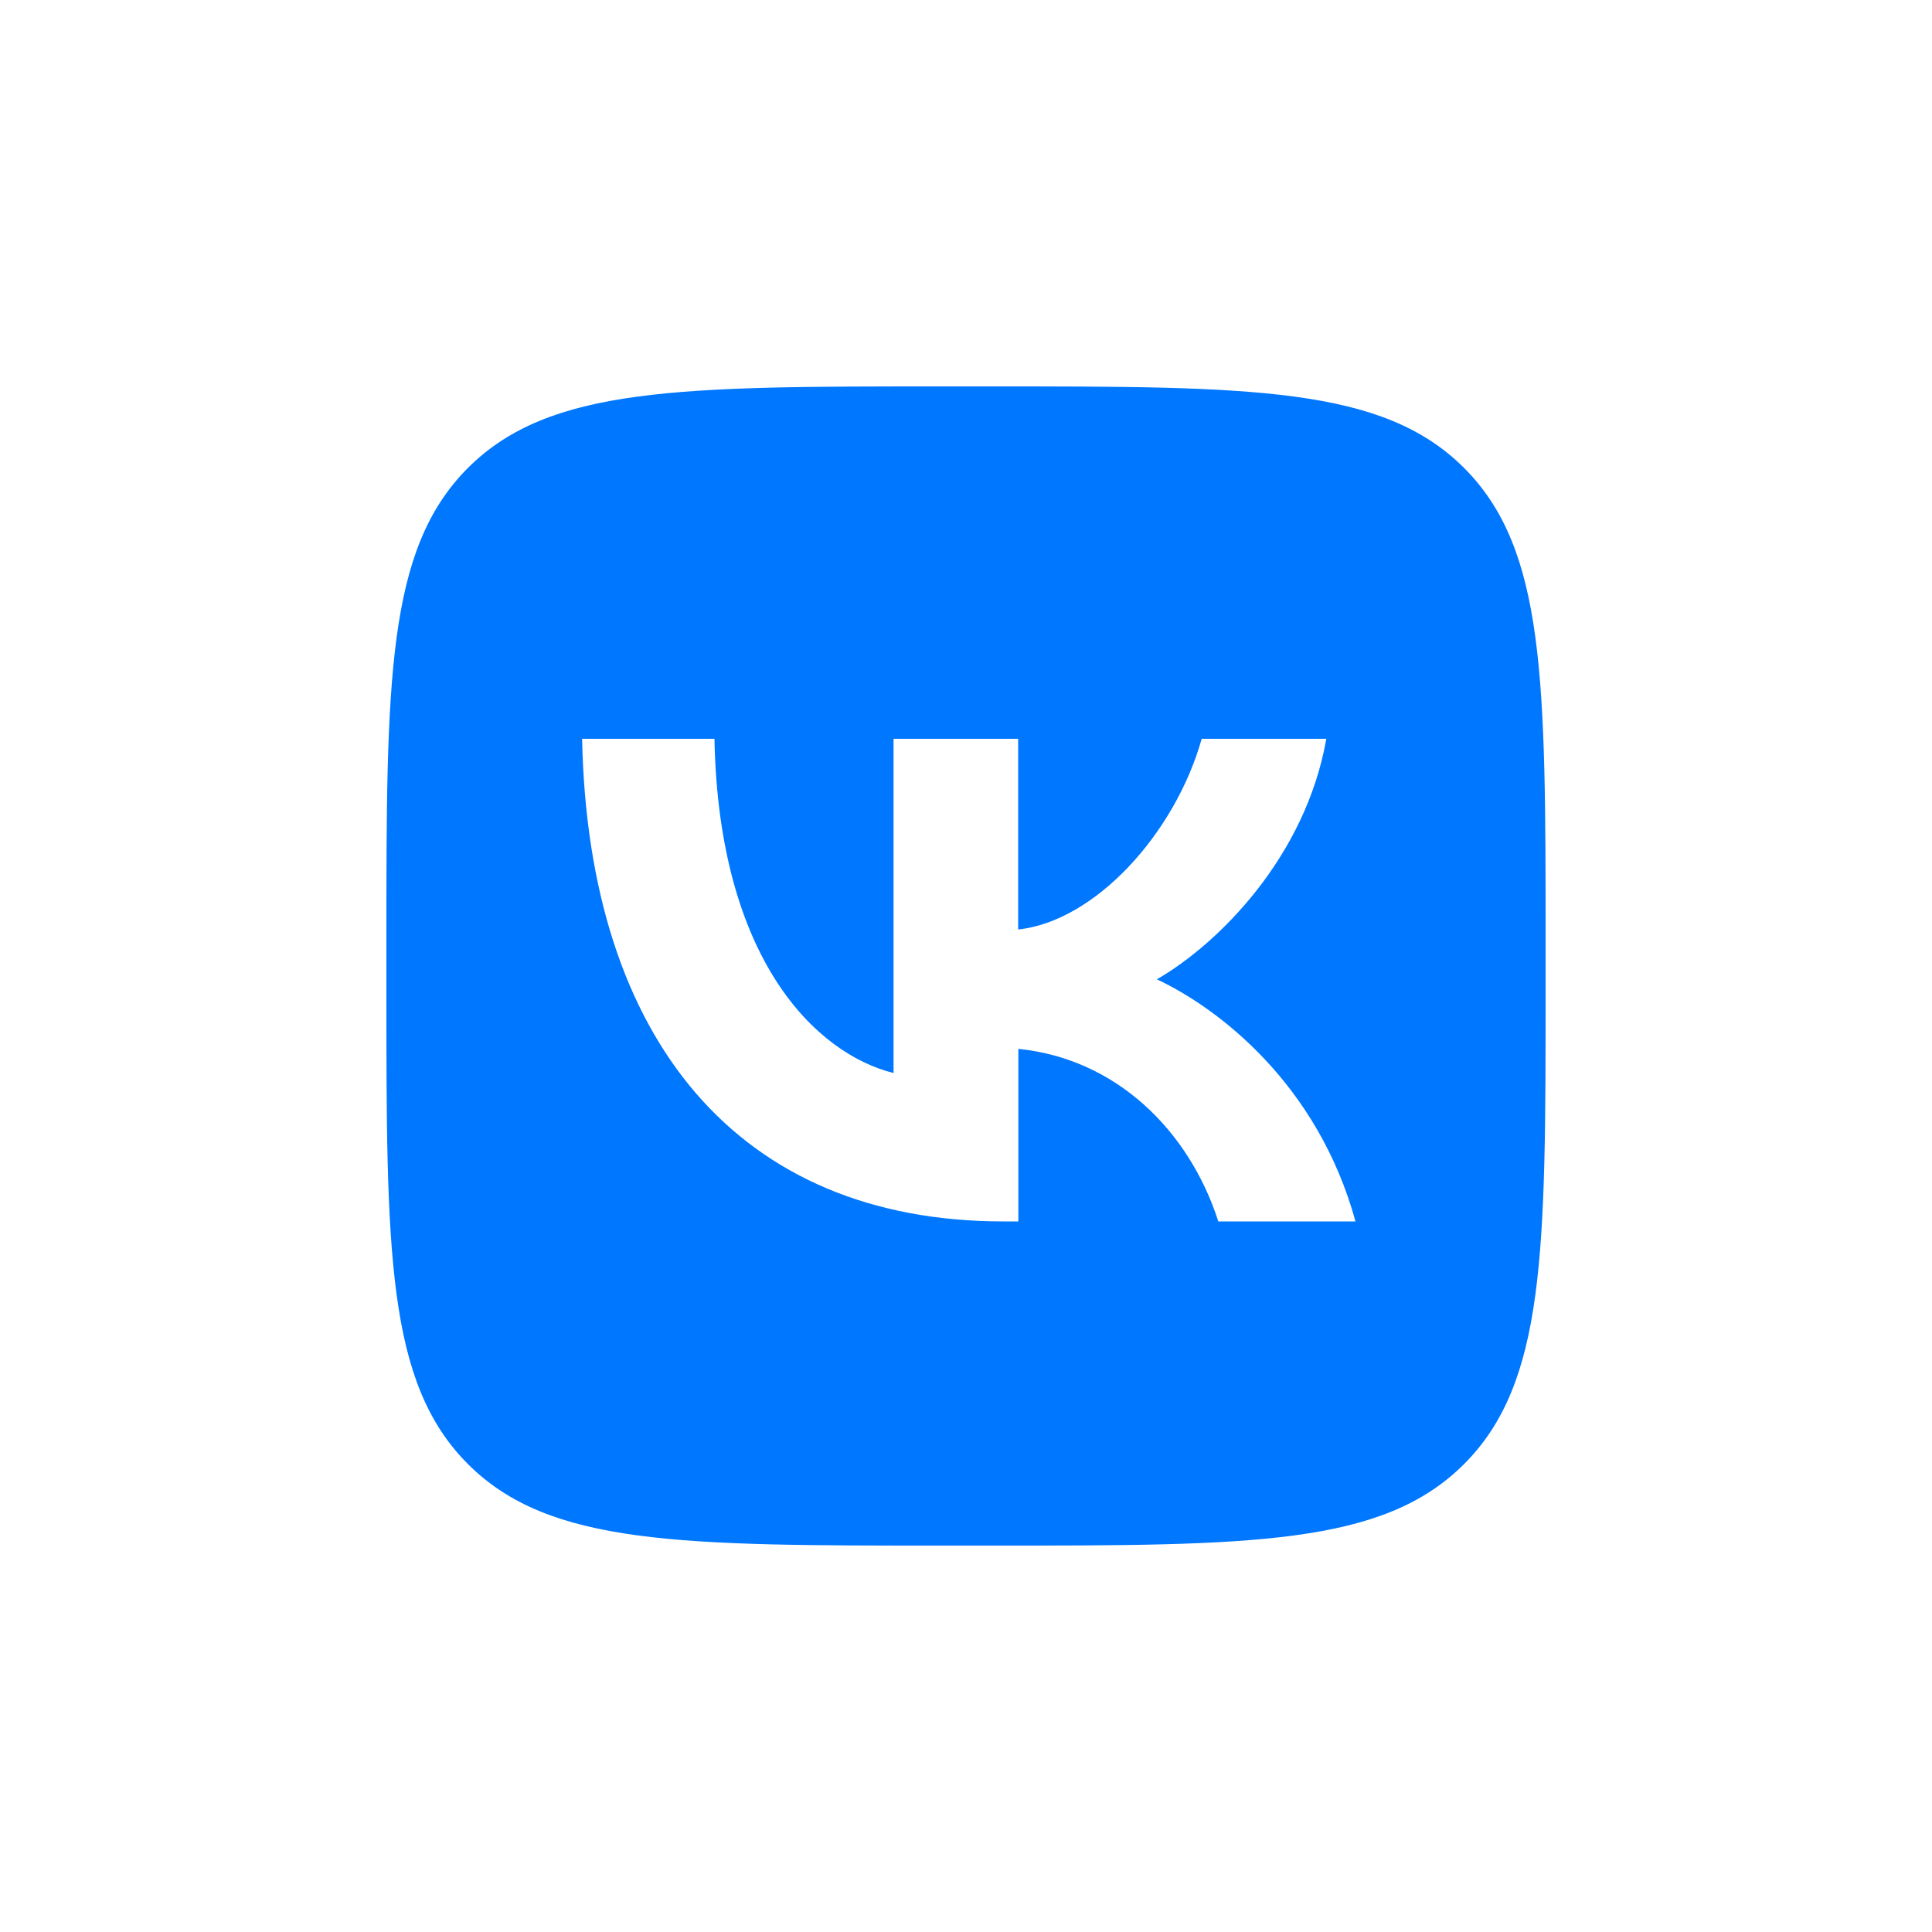 <?xml version="1.0" encoding="UTF-8"?>
<svg id="_Слой_2" data-name="Слой_2" xmlns="http://www.w3.org/2000/svg" xmlns:xlink="http://www.w3.org/1999/xlink" viewBox="0 0 100 100">
  <defs>
    <style>
      .cls-1 {
        fill: none;
      }

      .cls-2 {
        fill: #07f;
        fill-rule: evenodd;
      }

      .cls-3 {
        clip-path: url(#clippath);
      }
    </style>
    <clipPath id="clippath">
      <rect class="cls-1" x="20" y="20" width="60" height="60"/>
    </clipPath>
  </defs>
  <g id="_Слой_1-2" data-name="Слой_1">
    <g>
      <g class="cls-3">
        <path class="cls-2" d="M24.22,24.22c-4.22,4.22-4.22,11.01-4.22,24.58v2.4c0,13.58,0,20.36,4.22,24.58,4.22,4.22,11.01,4.22,24.58,4.22h2.4c13.58,0,20.36,0,24.58-4.22,4.22-4.22,4.22-11.01,4.22-24.58v-2.4c0-13.58,0-20.36-4.22-24.58-4.22-4.22-11.01-4.22-24.58-4.22h-2.4c-13.58,0-20.36,0-24.58,4.22ZM30.13,38.25c.32,15.6,8.12,24.97,21.8,24.97h.78v-8.93c5.02.5,8.82,4.18,10.35,8.93h7.1c-1.95-7.1-7.08-11.03-10.28-12.53,3.2-1.85,7.7-6.35,8.77-12.45h-6.45c-1.4,4.95-5.55,9.45-9.5,9.87v-9.87h-6.45v17.3c-4-1-9.05-5.85-9.27-17.3h-6.85Z"/>
      </g>
      <rect class="cls-1" width="100" height="100"/>
    </g>
  </g>
</svg>